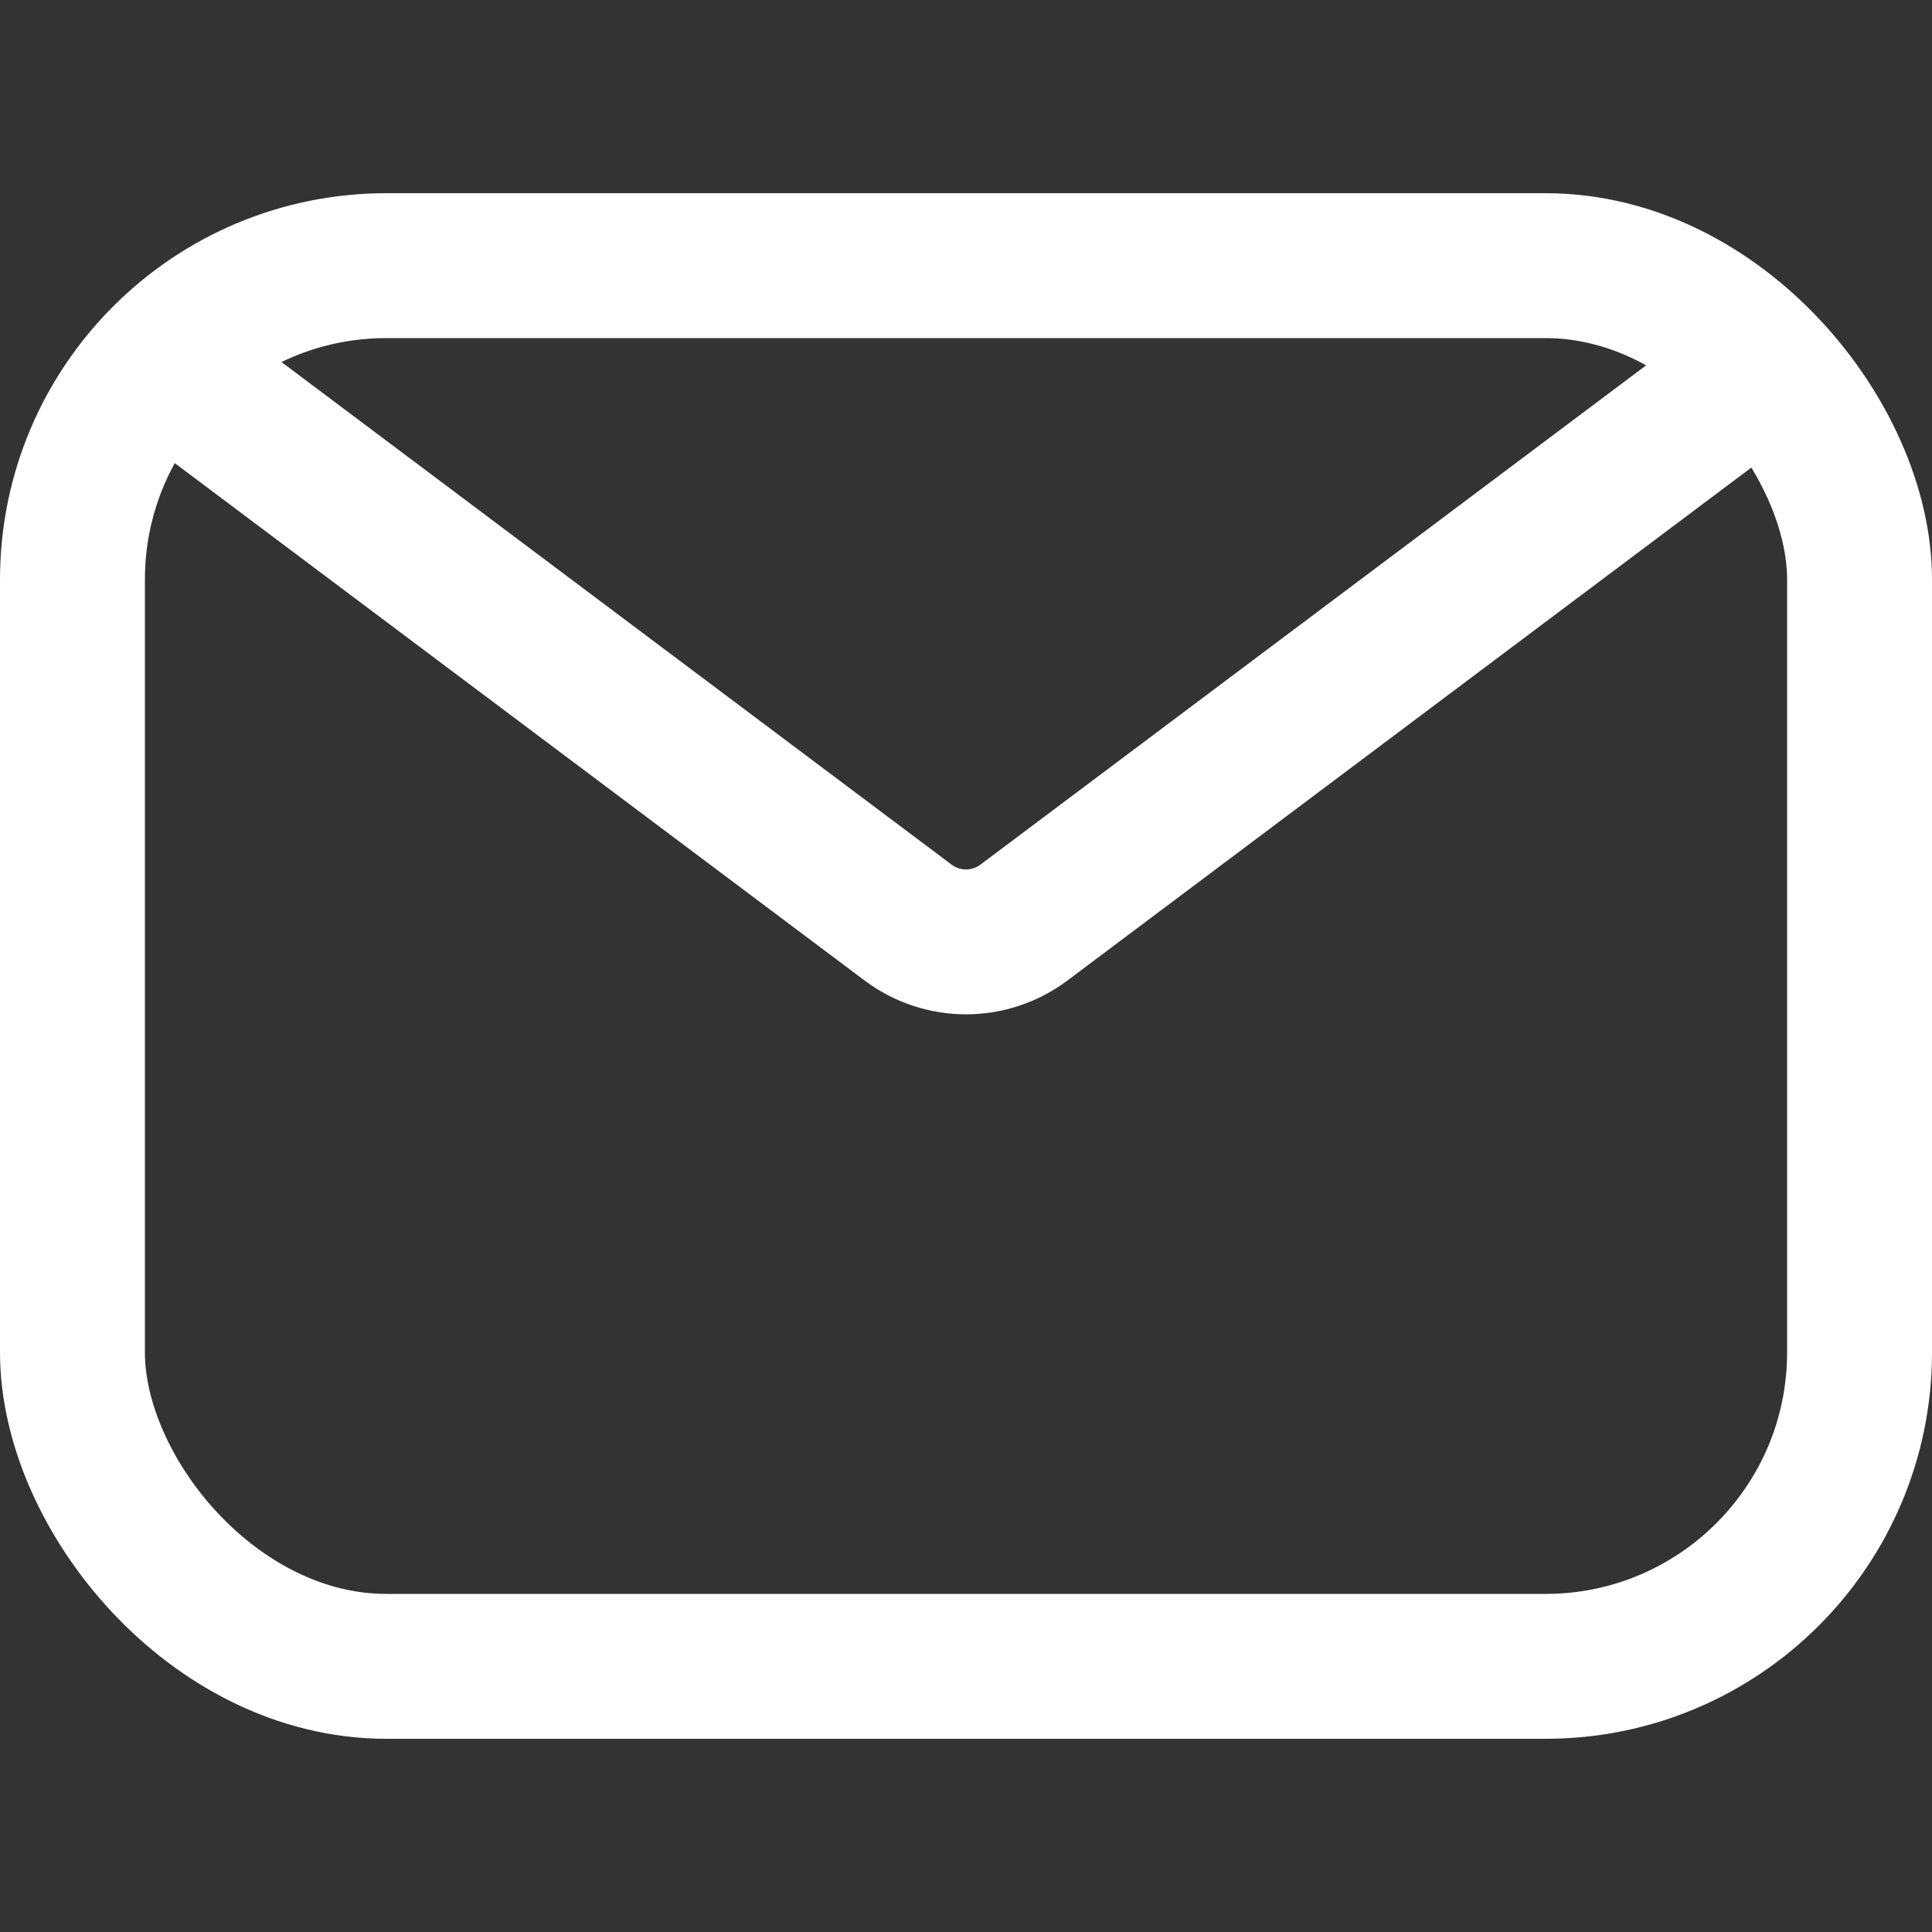 <?xml version="1.0" encoding="UTF-8"?> <svg xmlns="http://www.w3.org/2000/svg" width="20" height="20" viewBox="0 0 20 20" fill="none"><rect x="0" y="0" width="20" height="20" fill="#333333" stroke="none"/><rect x="0.75" y="2.75" width="18.5" height="14.5" rx="3.25" stroke="white" stroke-width="1.5"></rect><path d="M2 4L9.4 9.55C9.756 9.817 10.244 9.817 10.6 9.55L18 4" stroke="white" stroke-width="1.5" stroke-linecap="round"></path></svg> 